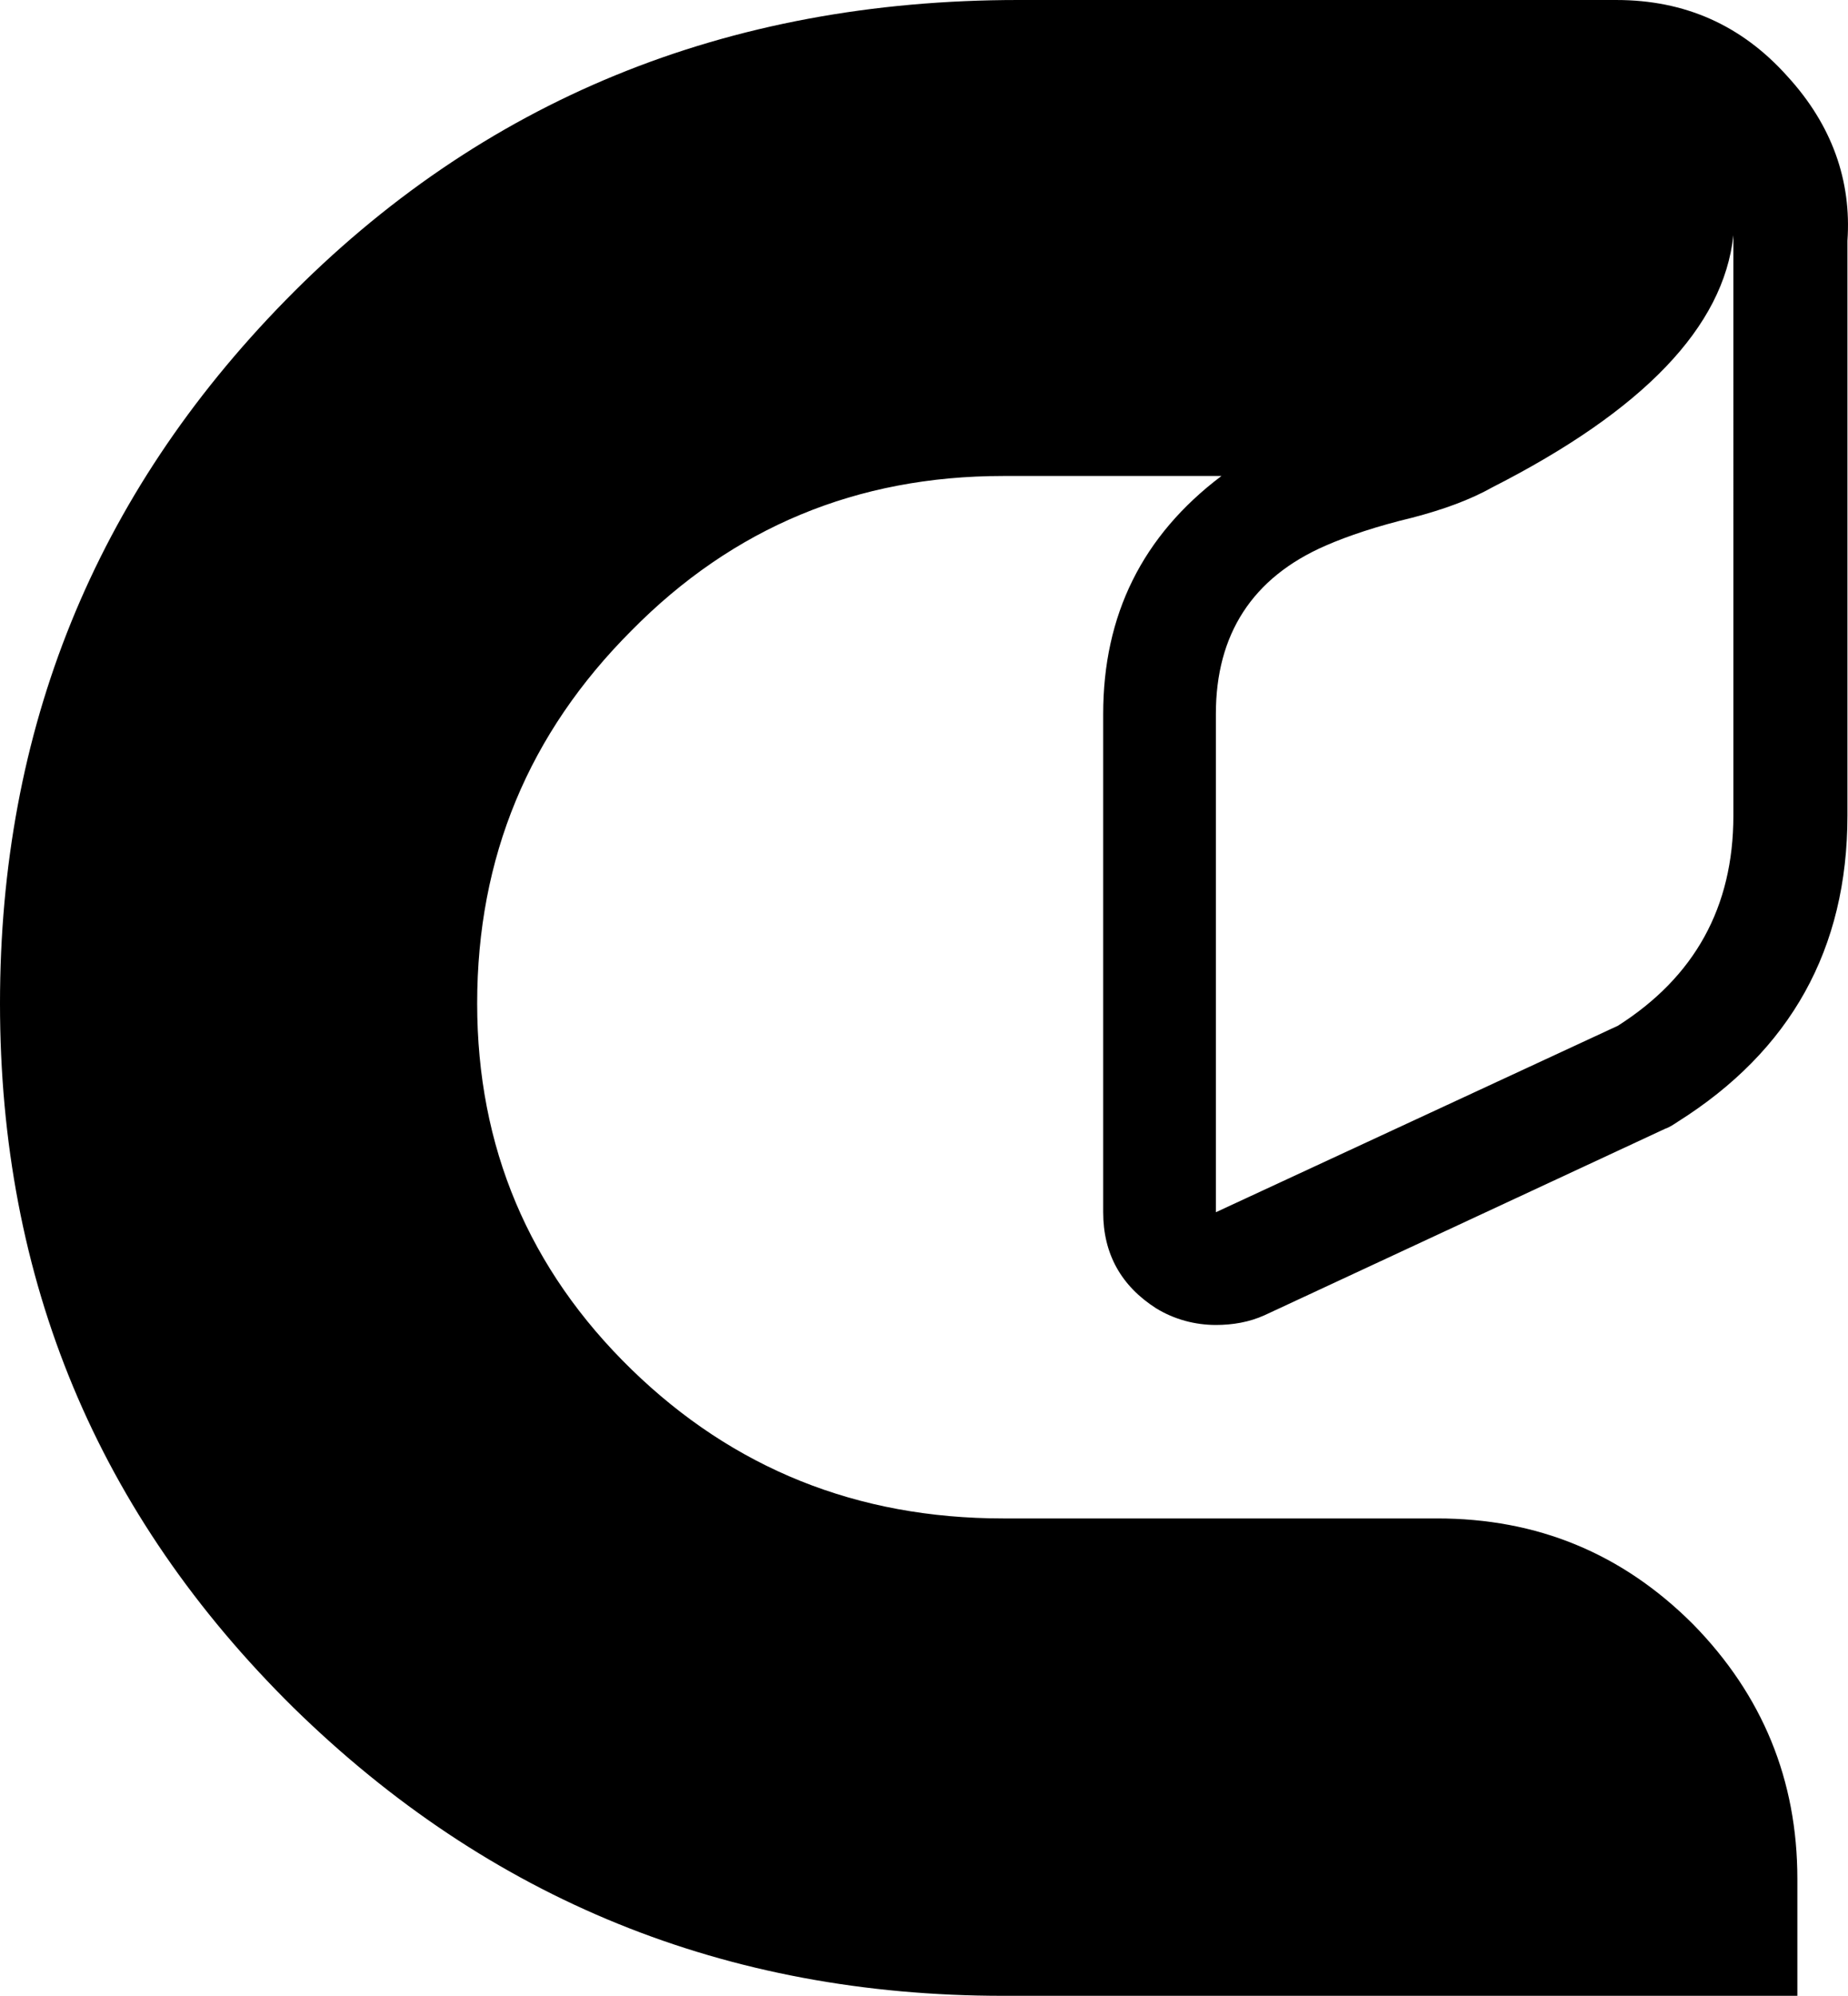 <svg version="1.1" xmlns="http://www.w3.org/2000/svg" xmlns:xlink="http://www.w3.org/1999/xlink" class="thumbnail-icon" viewBox="7.364 0 185.271 200"><g data-paper-data="{&quot;fillRule&quot;:&quot;nonzero&quot;,&quot;isIcon&quot;:true,&quot;iconStyle&quot;:&quot;standalone&quot;,&quot;selectedEffects&quot;:{&quot;container&quot;:&quot;&quot;,&quot;transformation&quot;:&quot;&quot;,&quot;pattern&quot;:&quot;&quot;},&quot;bounds&quot;:{&quot;x&quot;:65,&quot;y&quot;:197.32607202013574,&quot;width&quot;:69.79903729517343,&quot;height&quot;:75.34785595972855},&quot;iconType&quot;:&quot;icon&quot;,&quot;rawIconId&quot;:&quot;100c0a47-0198-4403-b75f-0030fa8ea511&quot;,&quot;isDetailed&quot;:false}"><path d="M181.144,81.729c0,9.205 -3.905,16.179 -11.576,21.06l-40.307,18.689v-49.93c0,-7.95 3.626,-13.668 11.018,-16.876c2.232,-0.976 5.16,-1.953 8.647,-2.789c3.208,-0.837 5.858,-1.813 8.089,-3.068c15.063,-7.671 23.152,-16.039 24.128,-25.244zM109.456,0c-29.289,0 -53.835,10.042 -73.501,30.126c-19.107,19.526 -28.591,42.957 -28.591,70.432c0,27.755 9.763,51.185 29.428,70.572c19.665,19.247 43.375,28.87 71.13,28.87h79.637v-11.715c0,-9.902 -3.487,-18.41 -10.46,-25.523c-7.113,-7.113 -15.621,-10.6 -25.662,-10.6h-43.515c-14.644,0 -27.057,-5.021 -37.238,-14.923c-10.321,-10.042 -15.481,-22.315 -15.481,-36.681c0,-14.644 5.16,-27.057 15.481,-37.378c10.181,-10.321 22.594,-15.481 37.238,-15.481h21.897c-7.95,5.997 -11.855,13.947 -11.855,23.849v49.93c0,4.184 1.813,7.392 5.3,9.623c1.813,1.116 3.905,1.674 5.997,1.674c1.674,0 3.347,-0.279 4.881,-0.976l40.167,-18.689c0.418,-0.139 0.837,-0.418 1.255,-0.697c11.297,-7.113 17.015,-17.294 17.015,-30.683v-57.601c0.418,-5.997 -1.534,-11.576 -5.997,-16.457c-4.603,-5.16 -10.321,-7.671 -17.155,-7.671z" fill-rule="nonzero"></path></g></svg>
